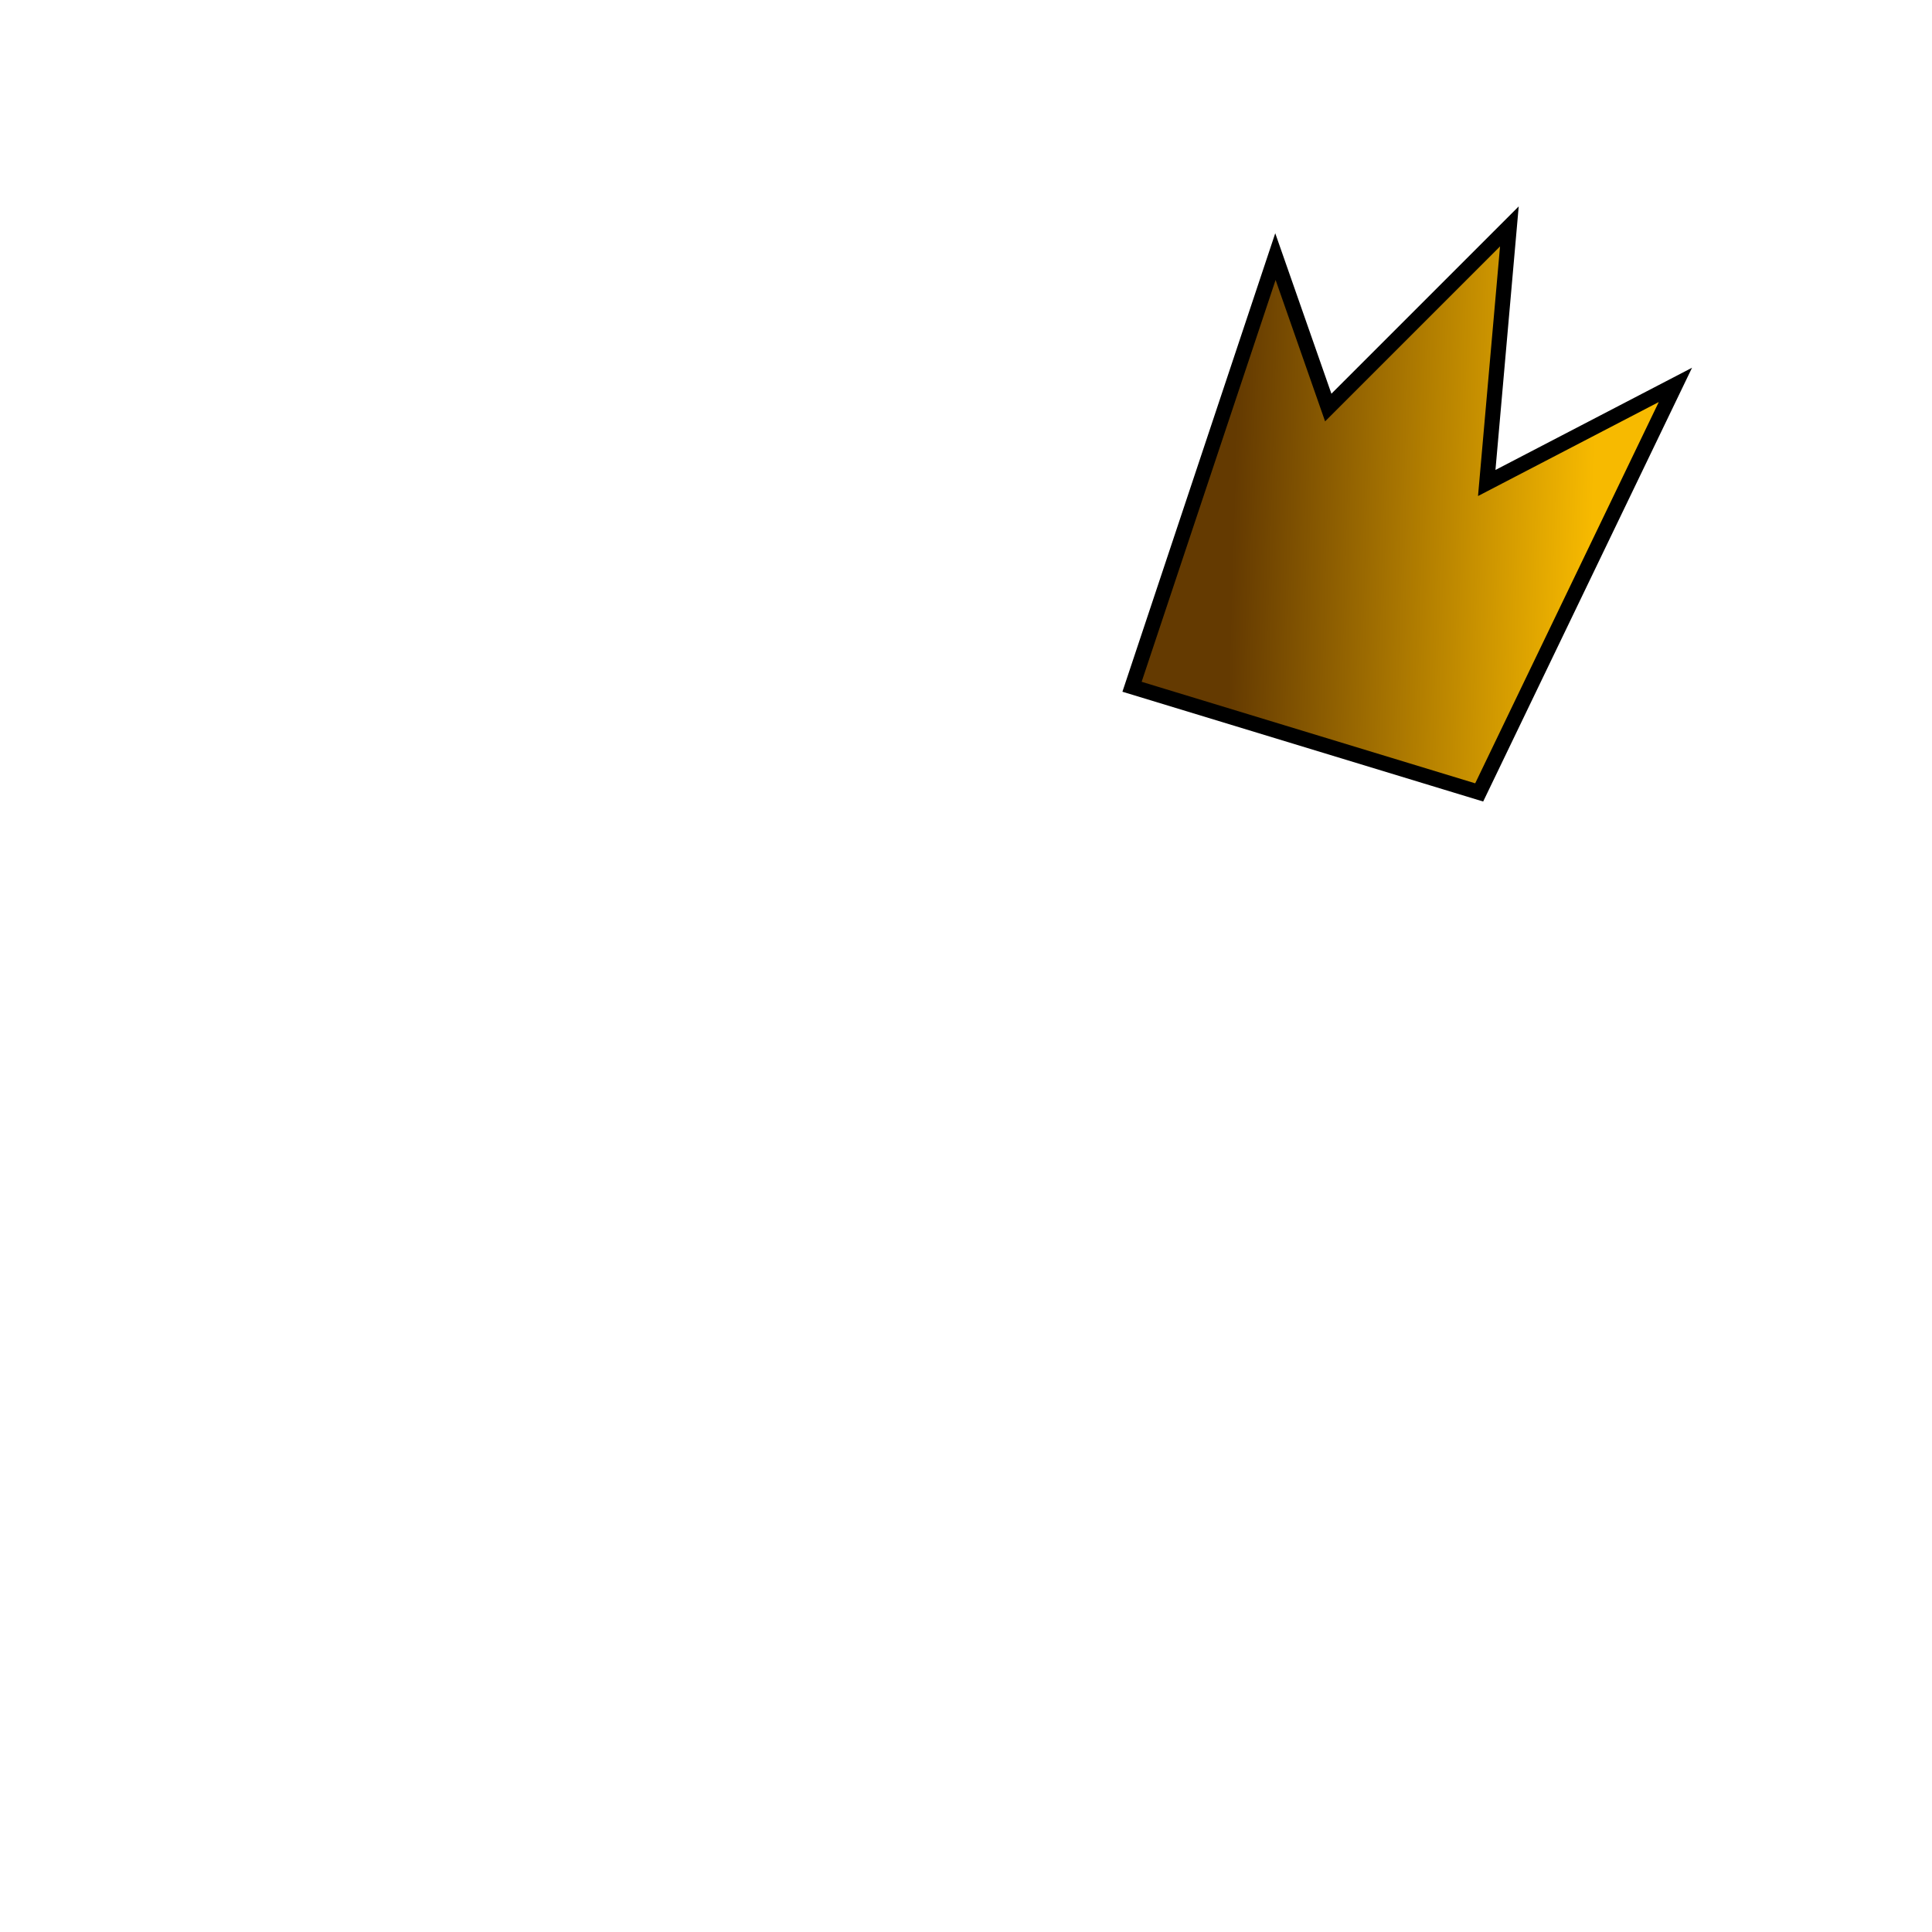 <svg width='256' height='256' viewBox='0 0 256 256' xmlns='http://www.w3.org/2000/svg'><linearGradient id='a' x1='163.4' x2='211' y1='68.8' y2='70.2' gradientUnits='userSpaceOnUse'><stop offset='0' stop-color='#643a01'/><stop offset='1' stop-color='#f7ba00'/></linearGradient><path fill='url(#a)' fill-rule='evenodd' stroke='#000' stroke-width='2' d='m150 91 19-57 7 20 24-24-3 34 25-13-26 54-46-14Z'/></svg>